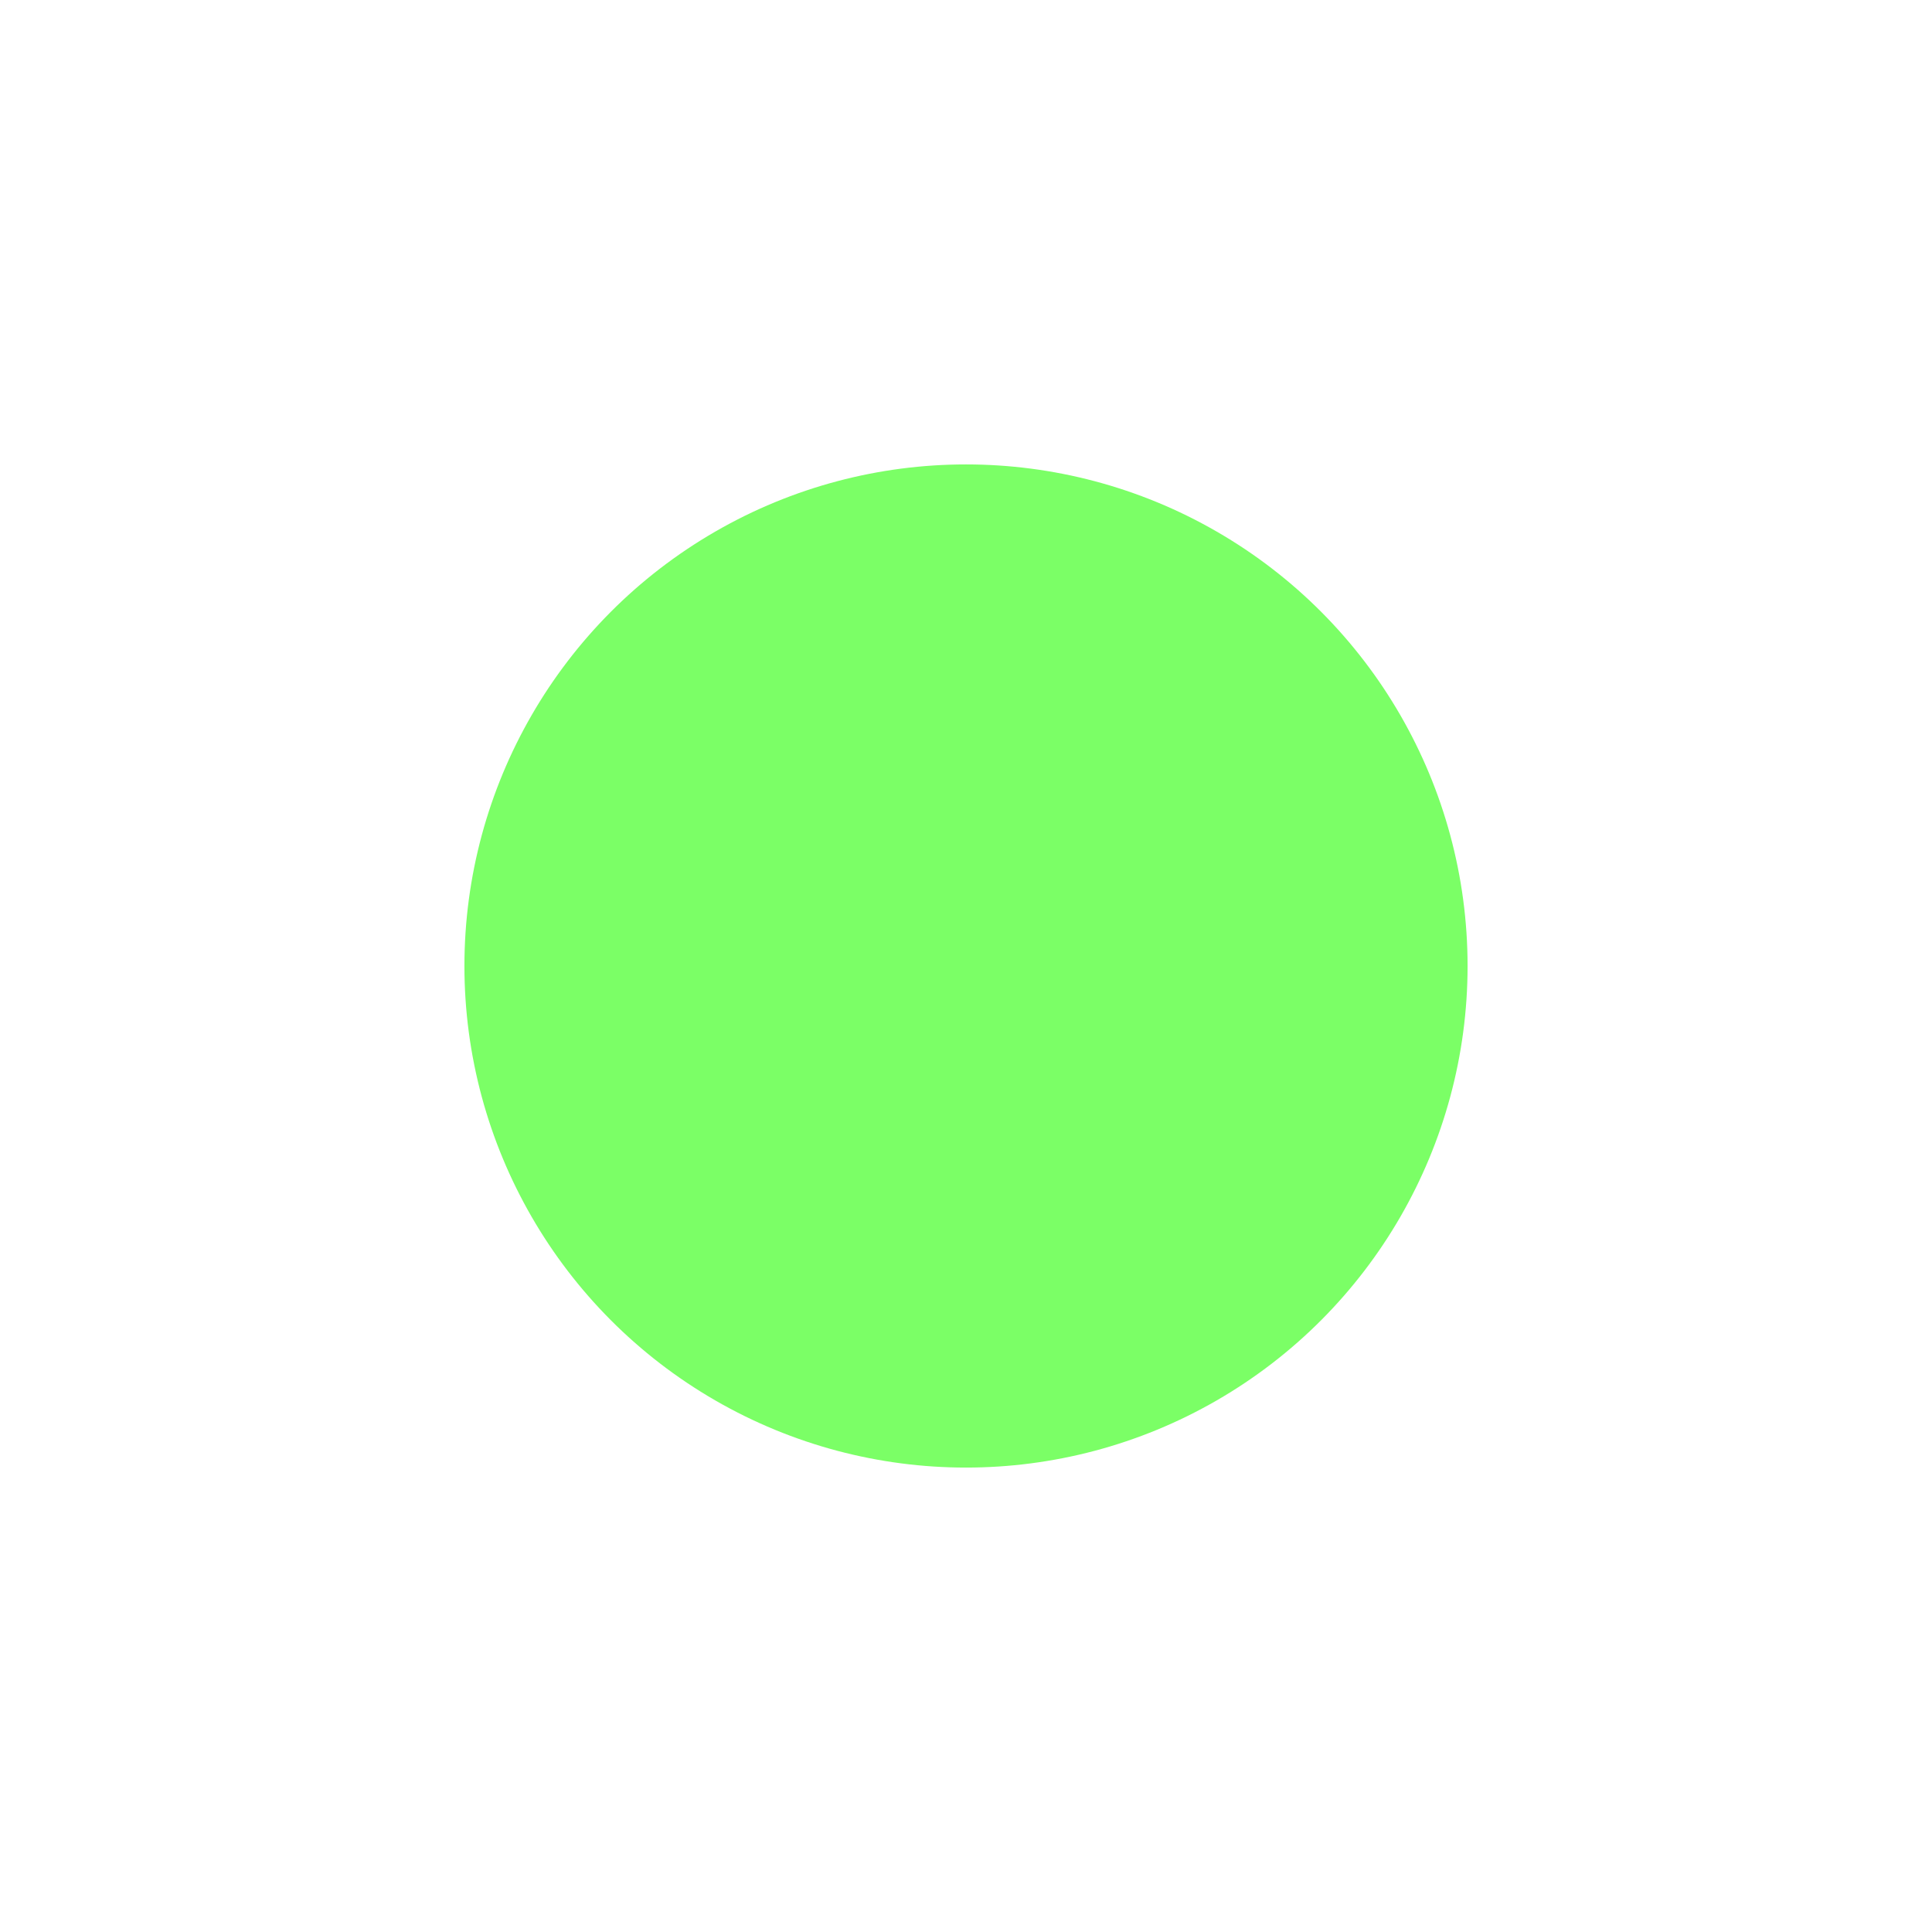 <?xml version="1.0" encoding="UTF-8"?> <svg xmlns="http://www.w3.org/2000/svg" width="832" height="832" viewBox="0 0 832 832" fill="none"> <g filter="url(#filter0_f_220_419)"> <circle cx="416" cy="416" r="216" fill="#24FF00" fill-opacity="0.6"></circle> </g> <defs> <filter id="filter0_f_220_419" x="0" y="0" width="832" height="832" filterUnits="userSpaceOnUse" color-interpolation-filters="sRGB"> <feFlood flood-opacity="0" result="BackgroundImageFix"></feFlood> <feBlend mode="normal" in="SourceGraphic" in2="BackgroundImageFix" result="shape"></feBlend> <feGaussianBlur stdDeviation="100" result="effect1_foregroundBlur_220_419"></feGaussianBlur> </filter> </defs> </svg> 